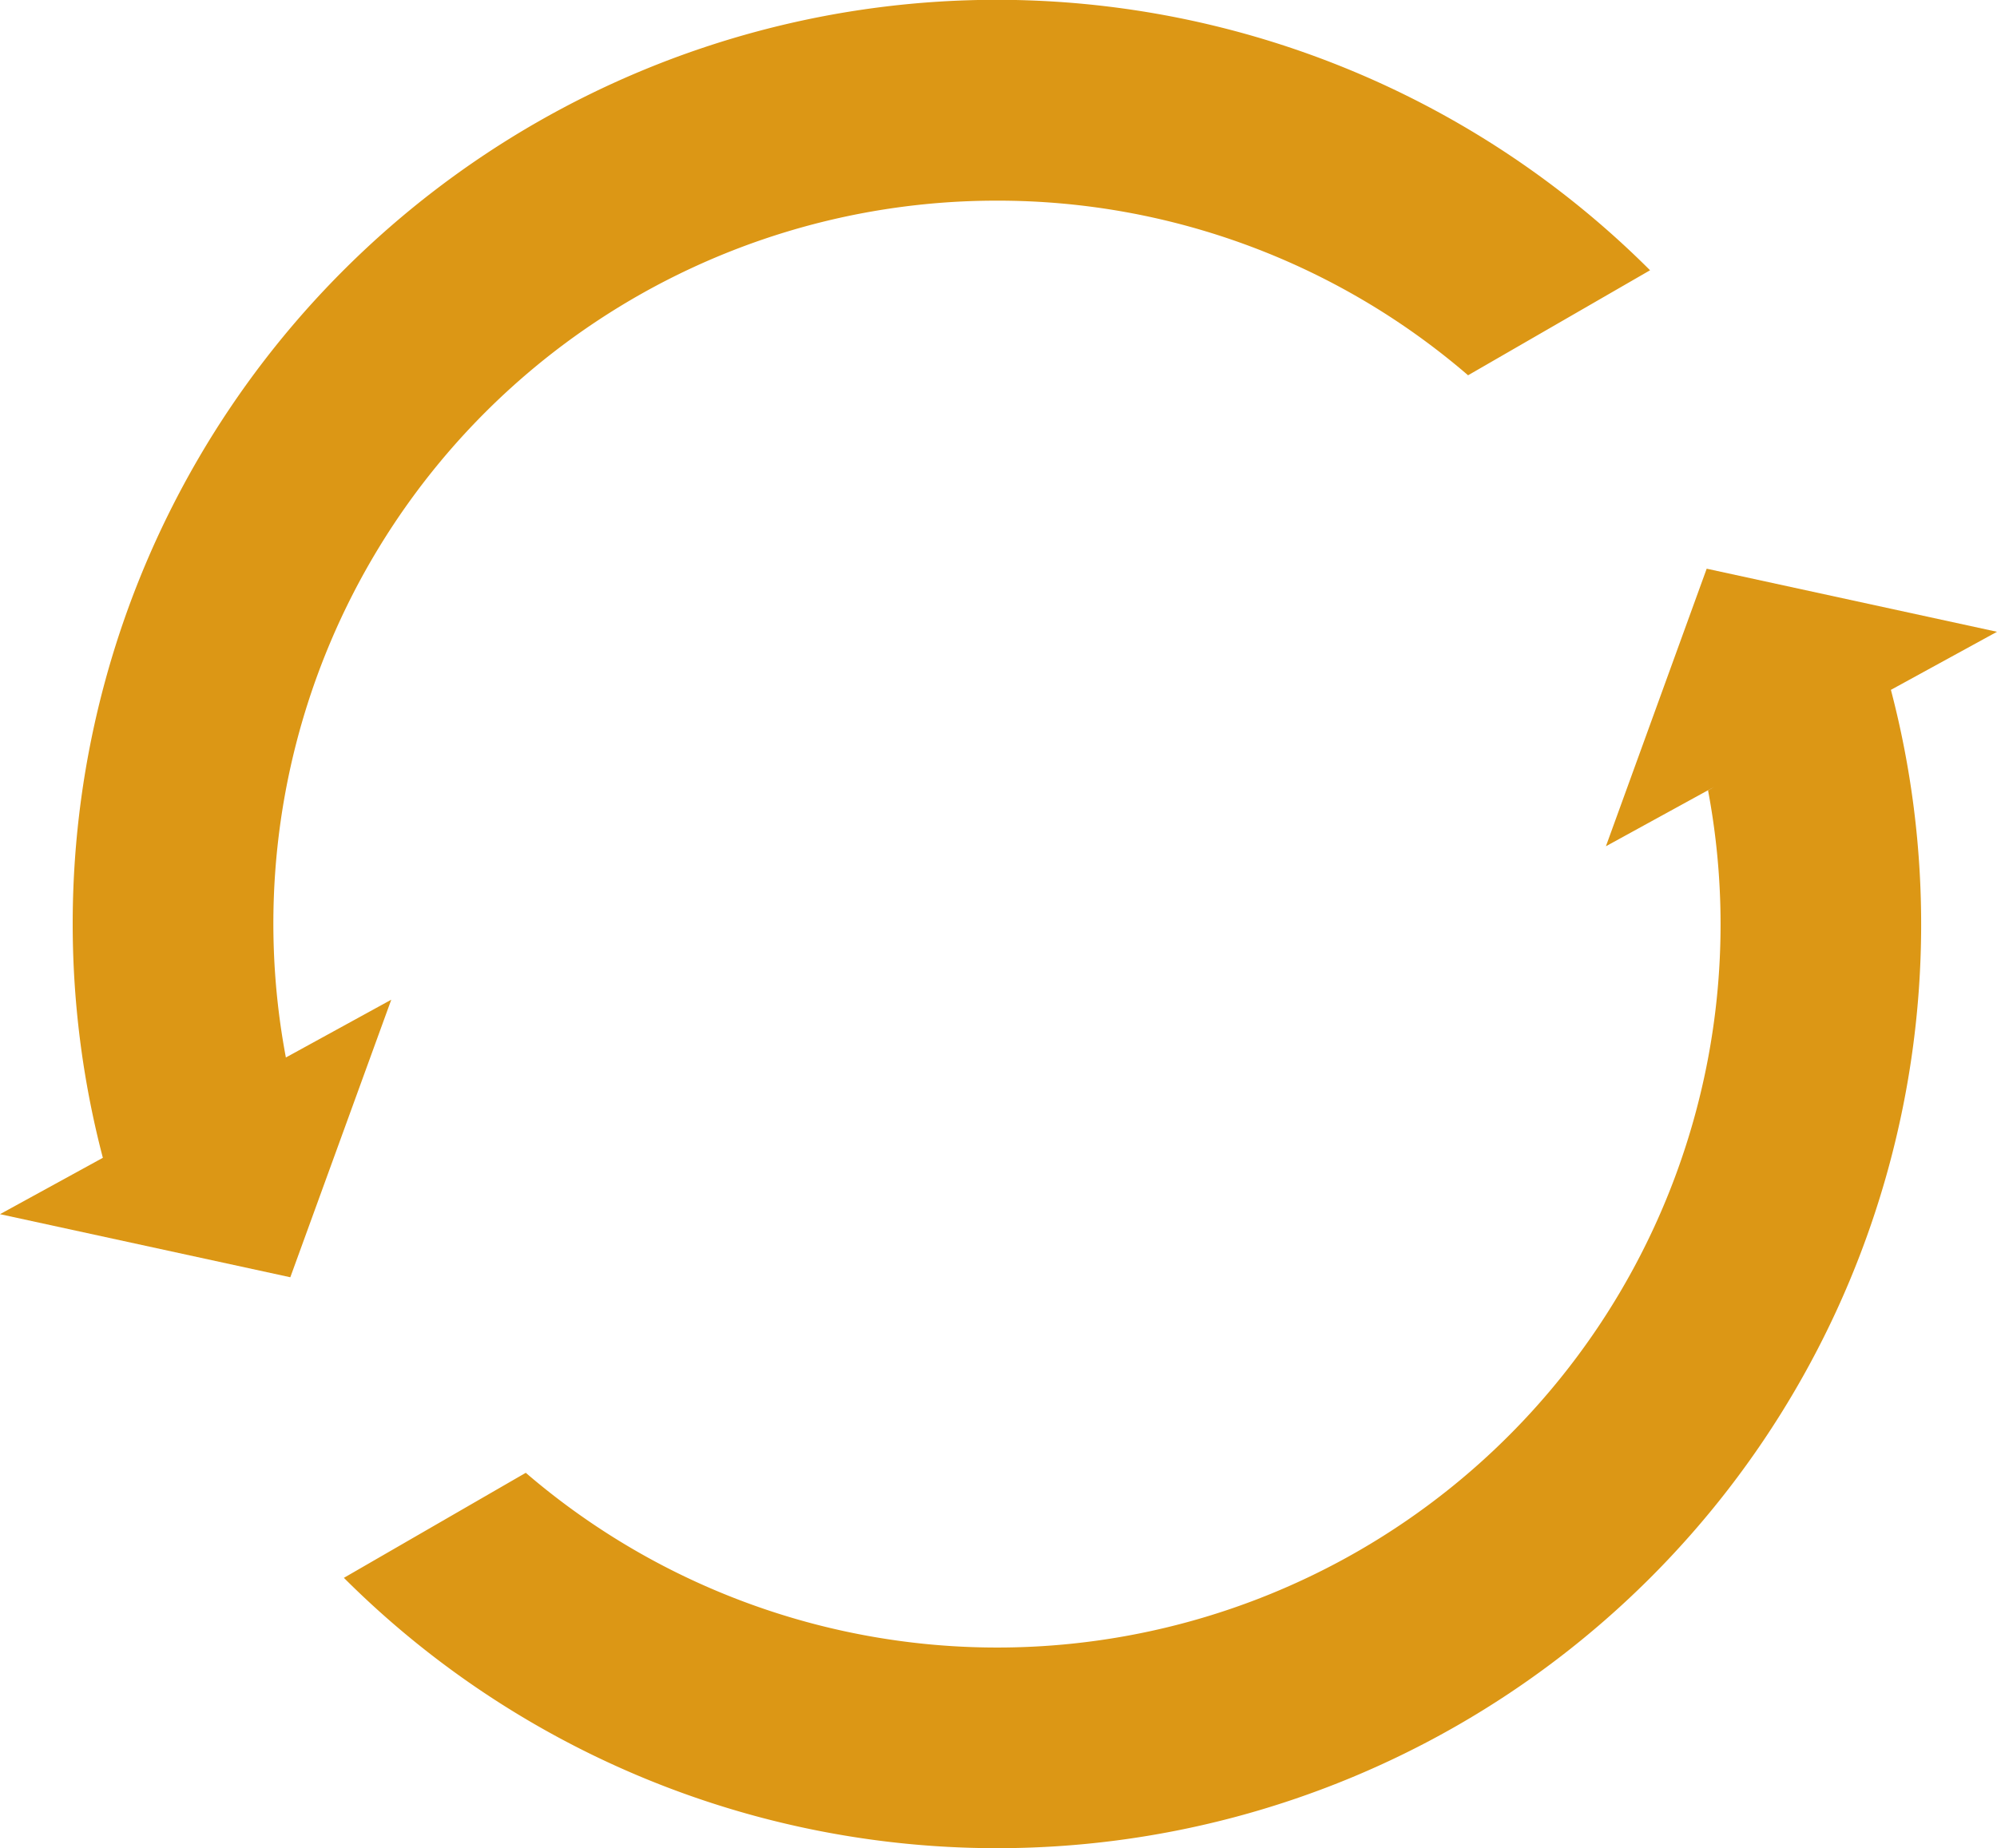<svg xmlns="http://www.w3.org/2000/svg" width="83.233" height="77.044" viewBox="0 0 83.233 77.044">
  <g id="Group_305" data-name="Group 305" transform="translate(-387.691 -1393.094)">
    <path id="Path_2351" data-name="Path 2351" d="M48.374,83.187A30.139,30.139,0,0,1,78.01,47.467a30.031,30.031,0,0,1,19.637,7.28l7.585-4.378a38.515,38.515,0,0,0-64.486,37l-4.287,2.35,12.1,2.63,4.208-11.571Z" transform="translate(351.232 1353.992)" fill="#dc9715"/>
    <path id="Path_2352" data-name="Path 2352" d="M117.6,61.979l-12.1-2.63L101.3,70.92l4.519-2.479-.262.152A30.147,30.147,0,0,1,56.281,97.04L48.7,101.419A38.515,38.515,0,0,0,113.178,64.4Z" transform="translate(353.324 1357.453)" fill="#dc9715"/>
  </g>
</svg>
